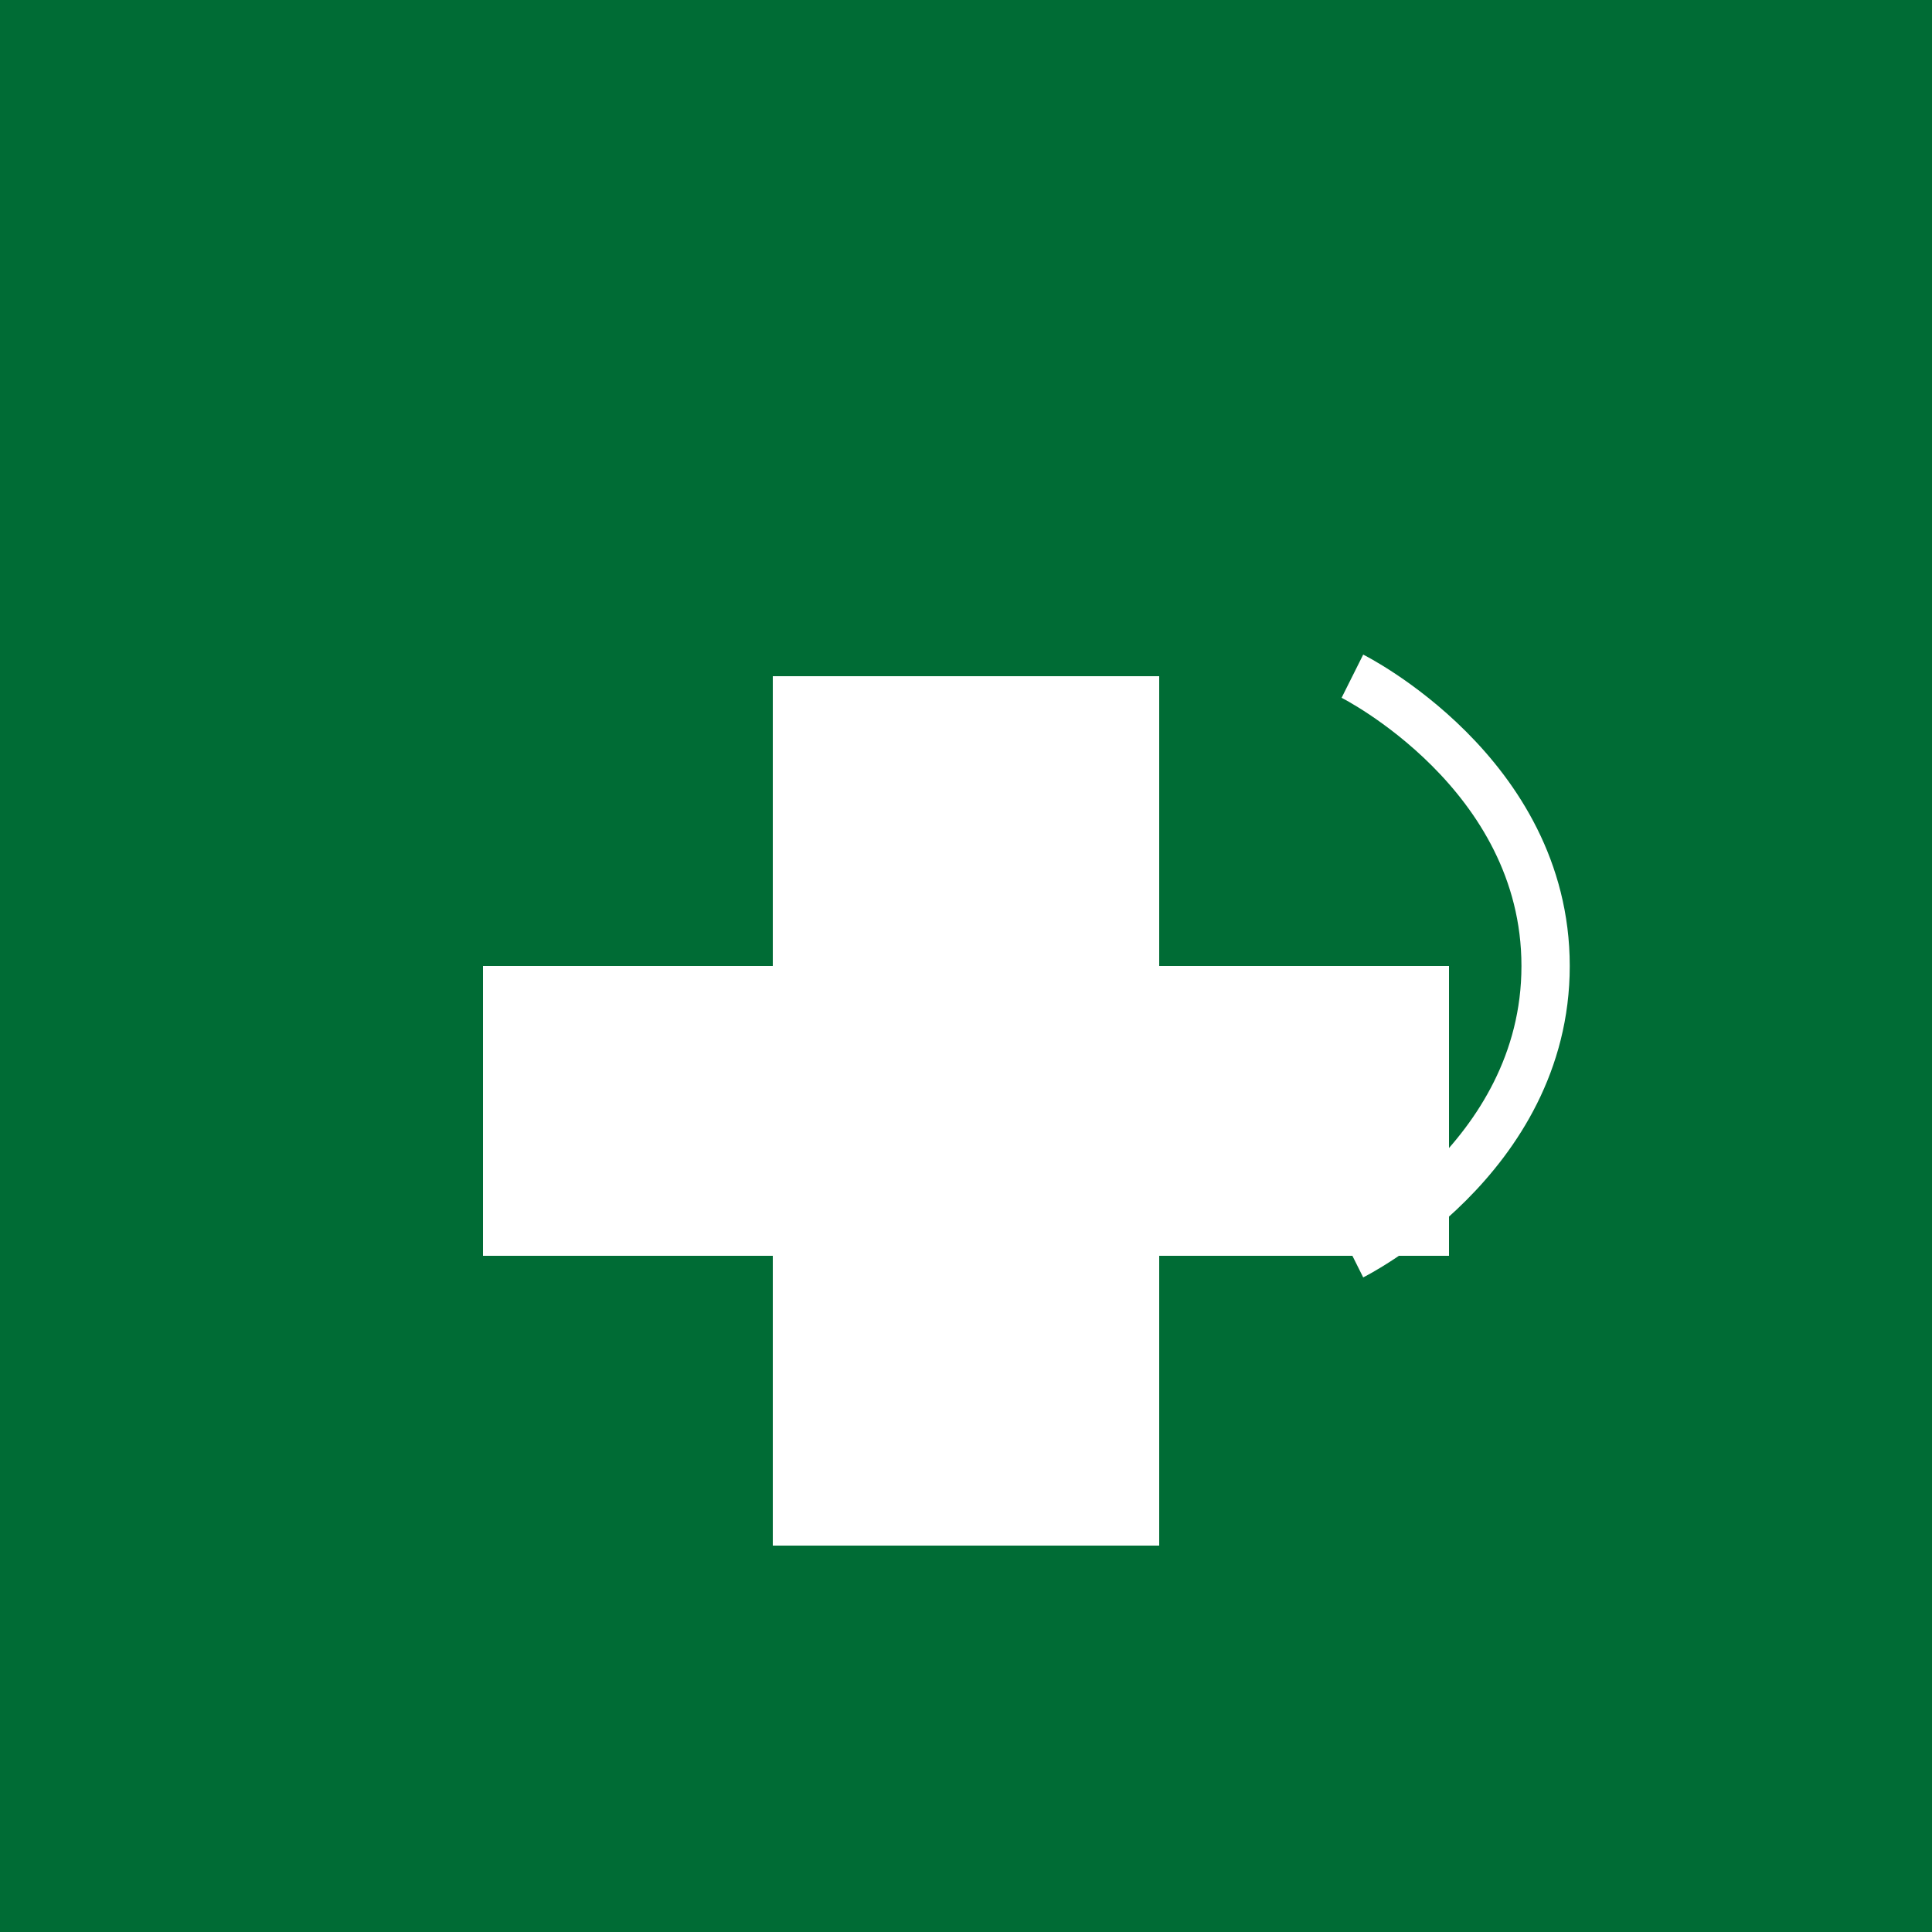 <svg xmlns="http://www.w3.org/2000/svg" viewBox="0 0 200 200">
  <rect x="0" y="0" width="200" height="200" fill="#006C35"/>
  <path d="M50 100 L80 100 L80 70 L120 70 L120 100 L150 100 L150 130 L120 130 L120 160 L80 160 L80 130 L50 130 Z" fill="white"/>
  <path d="M140 70 C140 70, 160 80, 160 100 C160 120, 140 130, 140 130" stroke="white" stroke-width="5" fill="none"/>
</svg>
